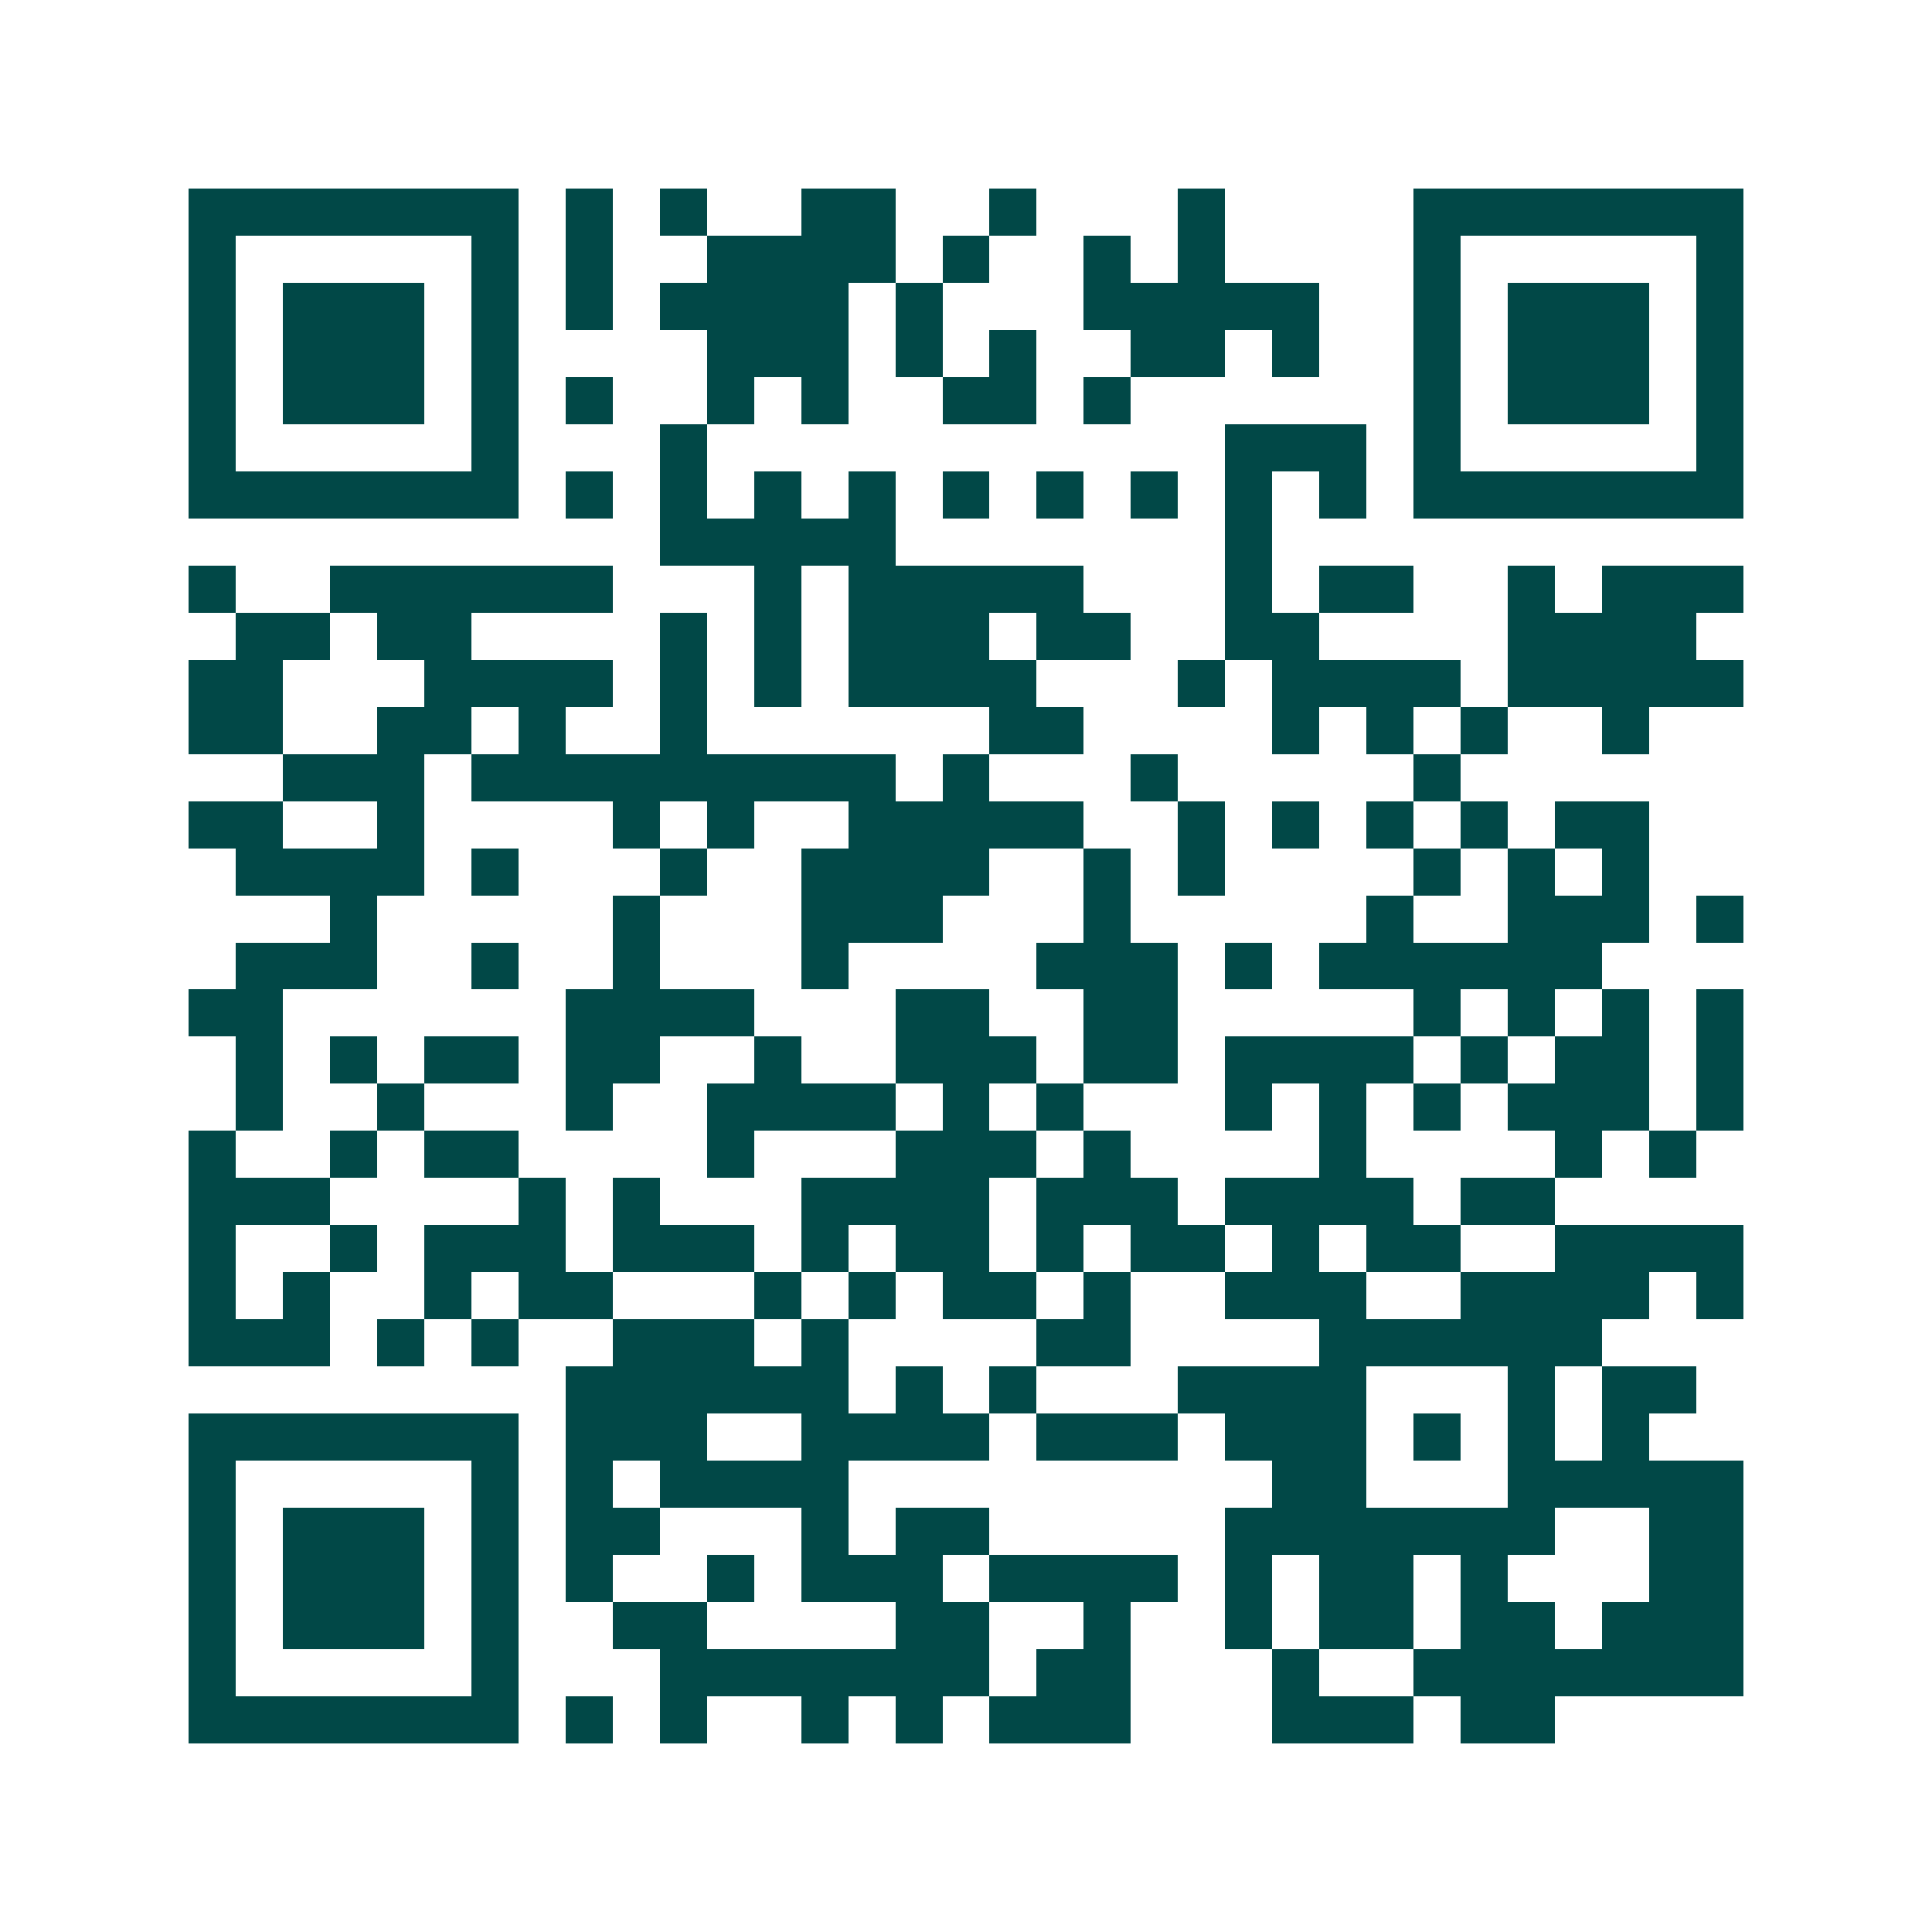 <svg xmlns="http://www.w3.org/2000/svg" width="200" height="200" viewBox="0 0 41 41" shape-rendering="crispEdges"><path fill="#ffffff" d="M0 0h41v41H0z"/><path stroke="#014847" d="M4 4.5h7m1 0h1m1 0h1m2 0h2m2 0h1m3 0h1m4 0h7M4 5.5h1m5 0h1m1 0h1m2 0h4m1 0h1m2 0h1m1 0h1m4 0h1m5 0h1M4 6.5h1m1 0h3m1 0h1m1 0h1m1 0h4m1 0h1m3 0h5m2 0h1m1 0h3m1 0h1M4 7.5h1m1 0h3m1 0h1m4 0h3m1 0h1m1 0h1m2 0h2m1 0h1m2 0h1m1 0h3m1 0h1M4 8.5h1m1 0h3m1 0h1m1 0h1m2 0h1m1 0h1m2 0h2m1 0h1m6 0h1m1 0h3m1 0h1M4 9.5h1m5 0h1m3 0h1m11 0h3m1 0h1m5 0h1M4 10.5h7m1 0h1m1 0h1m1 0h1m1 0h1m1 0h1m1 0h1m1 0h1m1 0h1m1 0h1m1 0h7M14 11.5h5m7 0h1M4 12.5h1m2 0h6m3 0h1m1 0h5m3 0h1m1 0h2m2 0h1m1 0h3M5 13.5h2m1 0h2m4 0h1m1 0h1m1 0h3m1 0h2m2 0h2m4 0h4M4 14.5h2m3 0h4m1 0h1m1 0h1m1 0h4m3 0h1m1 0h4m1 0h5M4 15.5h2m2 0h2m1 0h1m2 0h1m6 0h2m4 0h1m1 0h1m1 0h1m2 0h1M6 16.5h3m1 0h9m1 0h1m3 0h1m5 0h1M4 17.5h2m2 0h1m4 0h1m1 0h1m2 0h5m2 0h1m1 0h1m1 0h1m1 0h1m1 0h2M5 18.5h4m1 0h1m3 0h1m2 0h4m2 0h1m1 0h1m4 0h1m1 0h1m1 0h1M7 19.5h1m5 0h1m3 0h3m3 0h1m5 0h1m2 0h3m1 0h1M5 20.5h3m2 0h1m2 0h1m3 0h1m4 0h3m1 0h1m1 0h6M4 21.5h2m6 0h4m3 0h2m2 0h2m5 0h1m1 0h1m1 0h1m1 0h1M5 22.5h1m1 0h1m1 0h2m1 0h2m2 0h1m2 0h3m1 0h2m1 0h4m1 0h1m1 0h2m1 0h1M5 23.5h1m2 0h1m3 0h1m2 0h4m1 0h1m1 0h1m3 0h1m1 0h1m1 0h1m1 0h3m1 0h1M4 24.5h1m2 0h1m1 0h2m4 0h1m3 0h3m1 0h1m4 0h1m4 0h1m1 0h1M4 25.5h3m4 0h1m1 0h1m3 0h4m1 0h3m1 0h4m1 0h2M4 26.5h1m2 0h1m1 0h3m1 0h3m1 0h1m1 0h2m1 0h1m1 0h2m1 0h1m1 0h2m2 0h4M4 27.5h1m1 0h1m2 0h1m1 0h2m3 0h1m1 0h1m1 0h2m1 0h1m2 0h3m2 0h4m1 0h1M4 28.5h3m1 0h1m1 0h1m2 0h3m1 0h1m4 0h2m4 0h6M12 29.5h6m1 0h1m1 0h1m3 0h4m3 0h1m1 0h2M4 30.5h7m1 0h3m2 0h4m1 0h3m1 0h3m1 0h1m1 0h1m1 0h1M4 31.5h1m5 0h1m1 0h1m1 0h4m9 0h2m3 0h5M4 32.5h1m1 0h3m1 0h1m1 0h2m3 0h1m1 0h2m5 0h7m2 0h2M4 33.5h1m1 0h3m1 0h1m1 0h1m2 0h1m1 0h3m1 0h4m1 0h1m1 0h2m1 0h1m3 0h2M4 34.5h1m1 0h3m1 0h1m2 0h2m4 0h2m2 0h1m2 0h1m1 0h2m1 0h2m1 0h3M4 35.5h1m5 0h1m3 0h7m1 0h2m3 0h1m2 0h7M4 36.5h7m1 0h1m1 0h1m2 0h1m1 0h1m1 0h3m3 0h3m1 0h2"/></svg>
